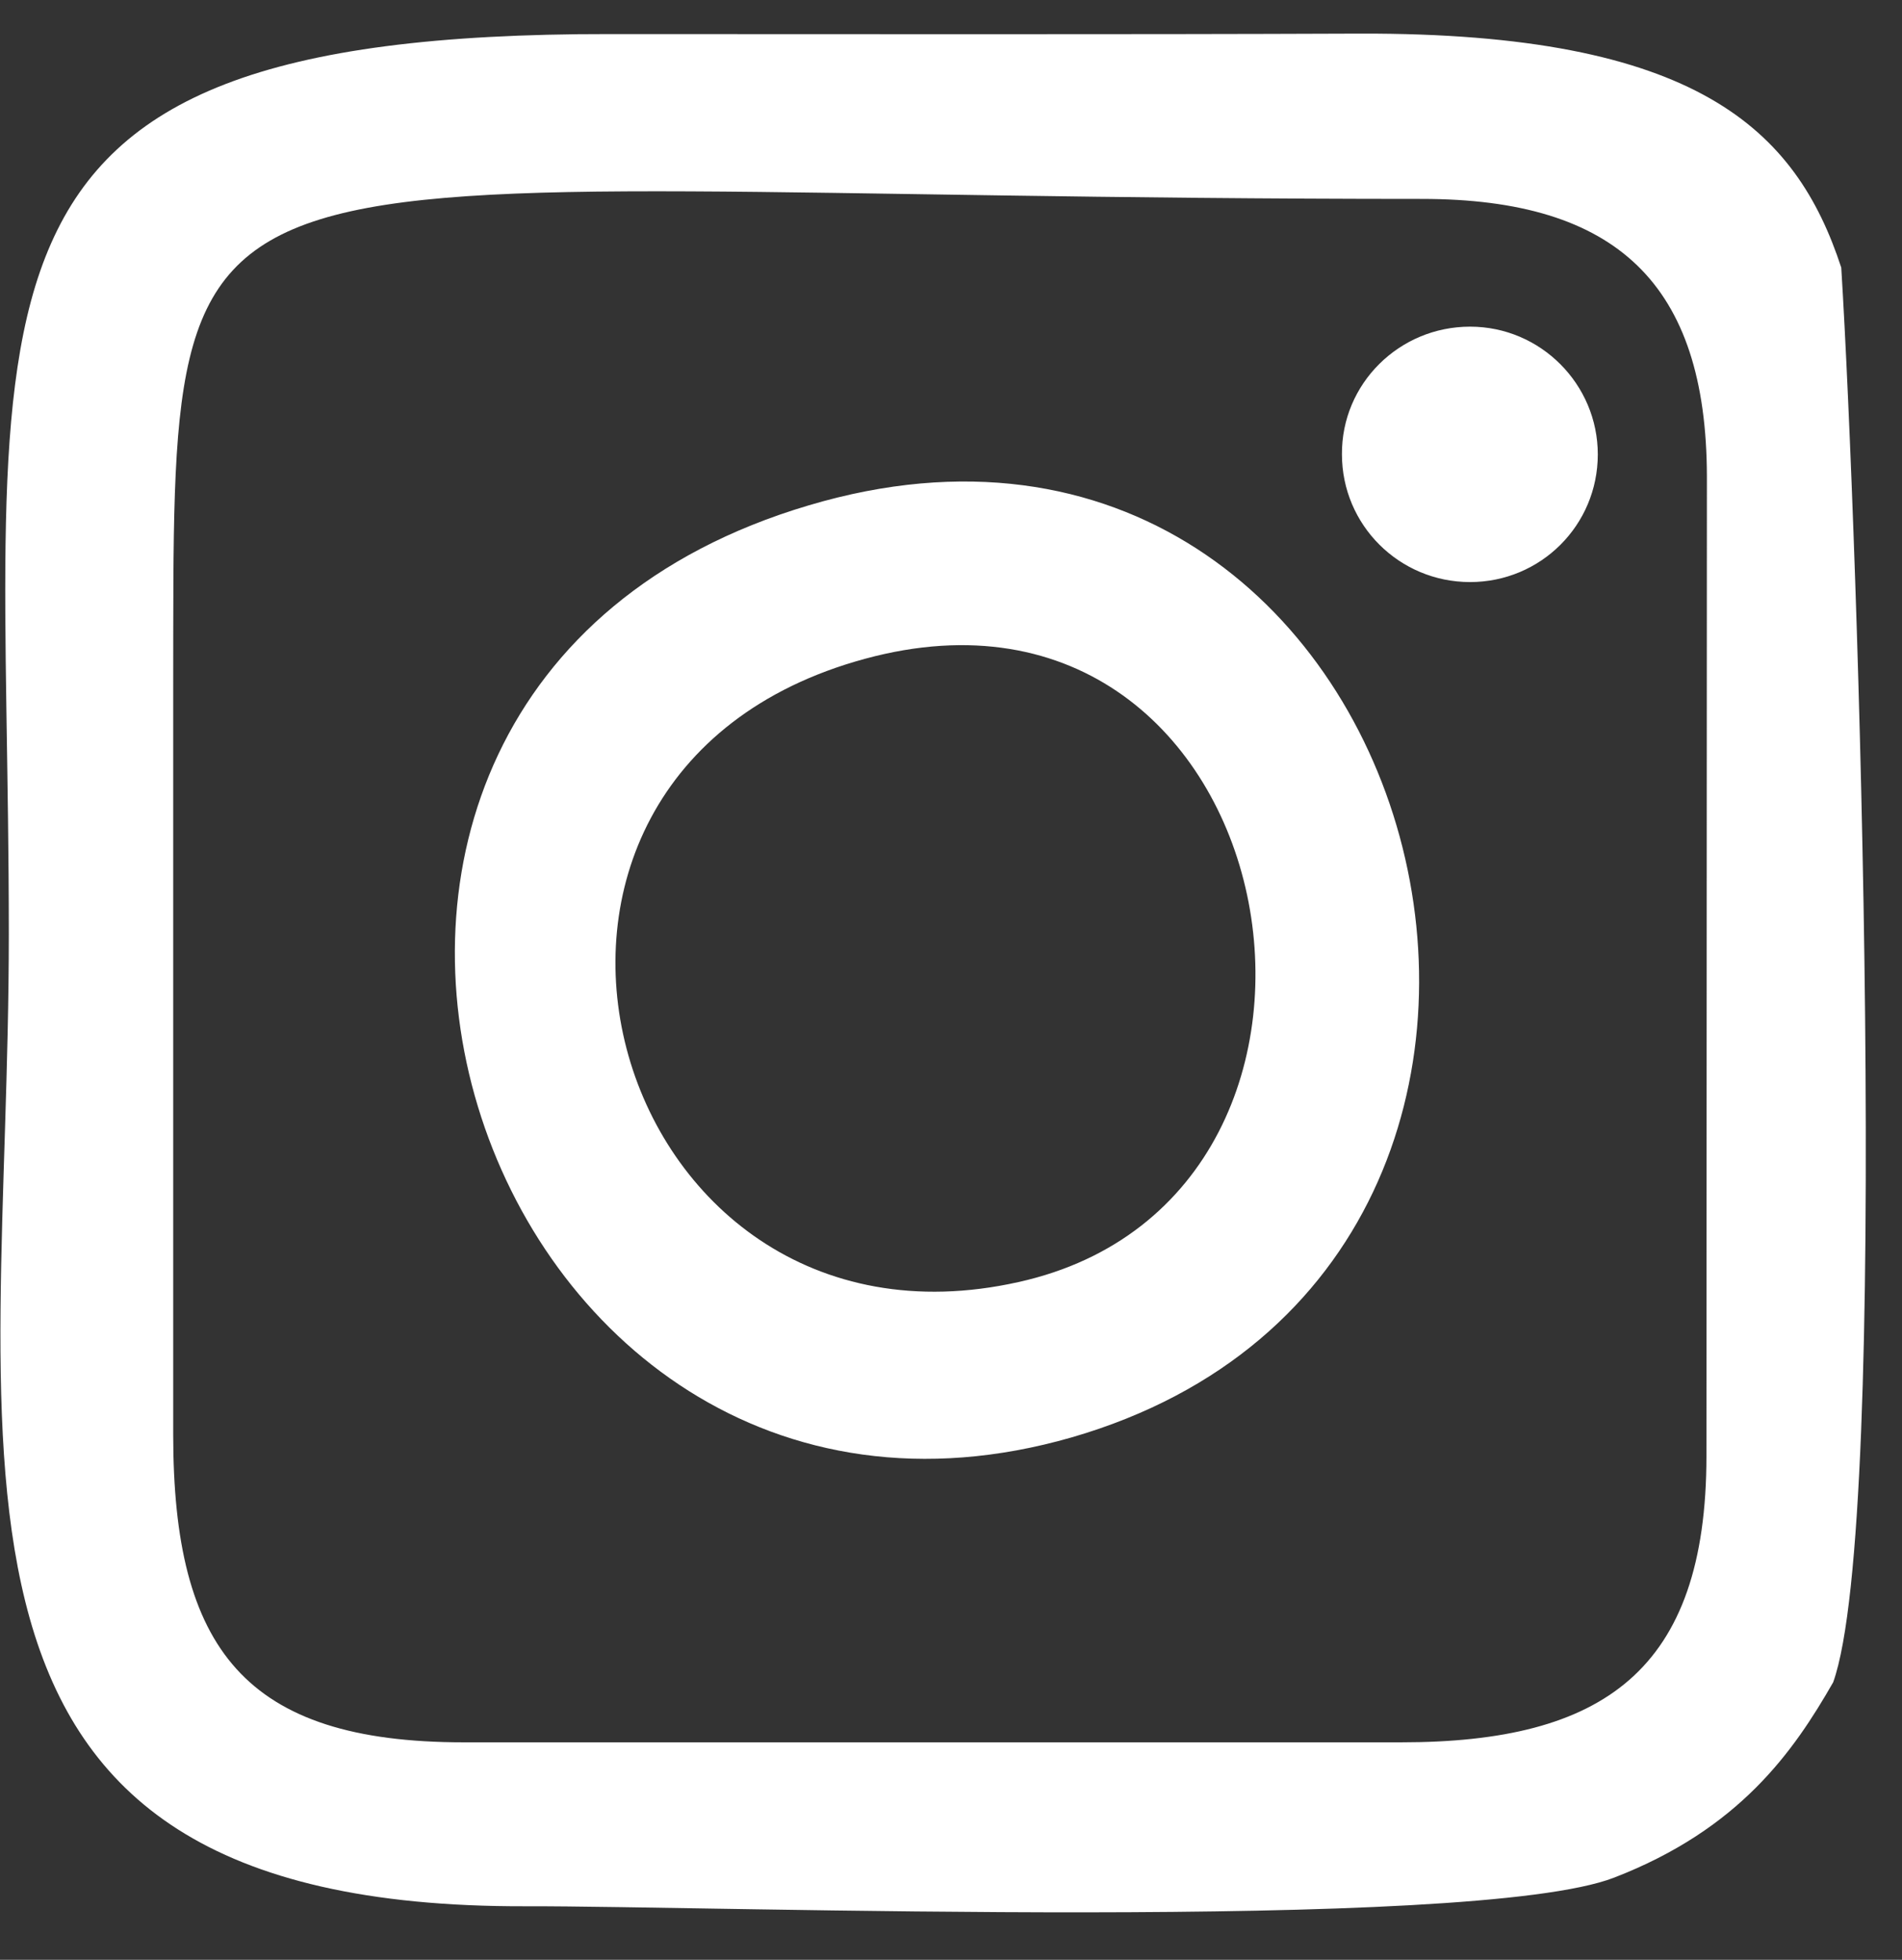 <svg width="33" height="34" viewBox="0 0 33 34" fill="none" xmlns="http://www.w3.org/2000/svg">
<rect x="0" y="0" width="33" height="34" fill="#333333" stroke="none"/>
<path fill-rule="evenodd" clip-rule="evenodd" d="M14.032 8.767C3.038 12.024 8.196 27.929 18.596 24.936C29.094 21.894 24.787 5.567 14.032 8.767ZM15.008 11.429C22.373 9.428 24.432 20.745 17.67 22.242C10.486 23.846 7.609 13.438 15.008 11.429ZM31.806 29.185C32.806 26.391 32.236 9.313 31.946 4.642C31.161 2.245 29.441 0.567 23.597 0.583C19.265 0.6 14.917 0.591 10.577 0.591C-1.36 0.575 0.153 5.071 0.153 16.206C0.153 25.358 -1.864 33.104 9.122 33.071C12.371 33.062 25.54 33.526 28.003 32.575C30.185 31.732 31.119 30.384 31.806 29.185ZM3.005 11.875C3.021 1.584 2.575 3.451 24.672 3.451C28.053 3.451 29.607 4.931 29.615 8.263L29.607 25.259C29.607 28.987 27.813 30.227 24.308 30.227H8.047C4.245 30.227 3.005 28.606 3.005 24.886V11.875ZM25.506 5.667C26.73 5.667 27.722 6.667 27.722 7.883C27.722 9.114 26.73 10.098 25.506 10.098C24.275 10.098 23.283 9.106 23.283 7.883C23.274 6.659 24.275 5.667 25.506 5.667Z" fill="white"/>
</svg>
